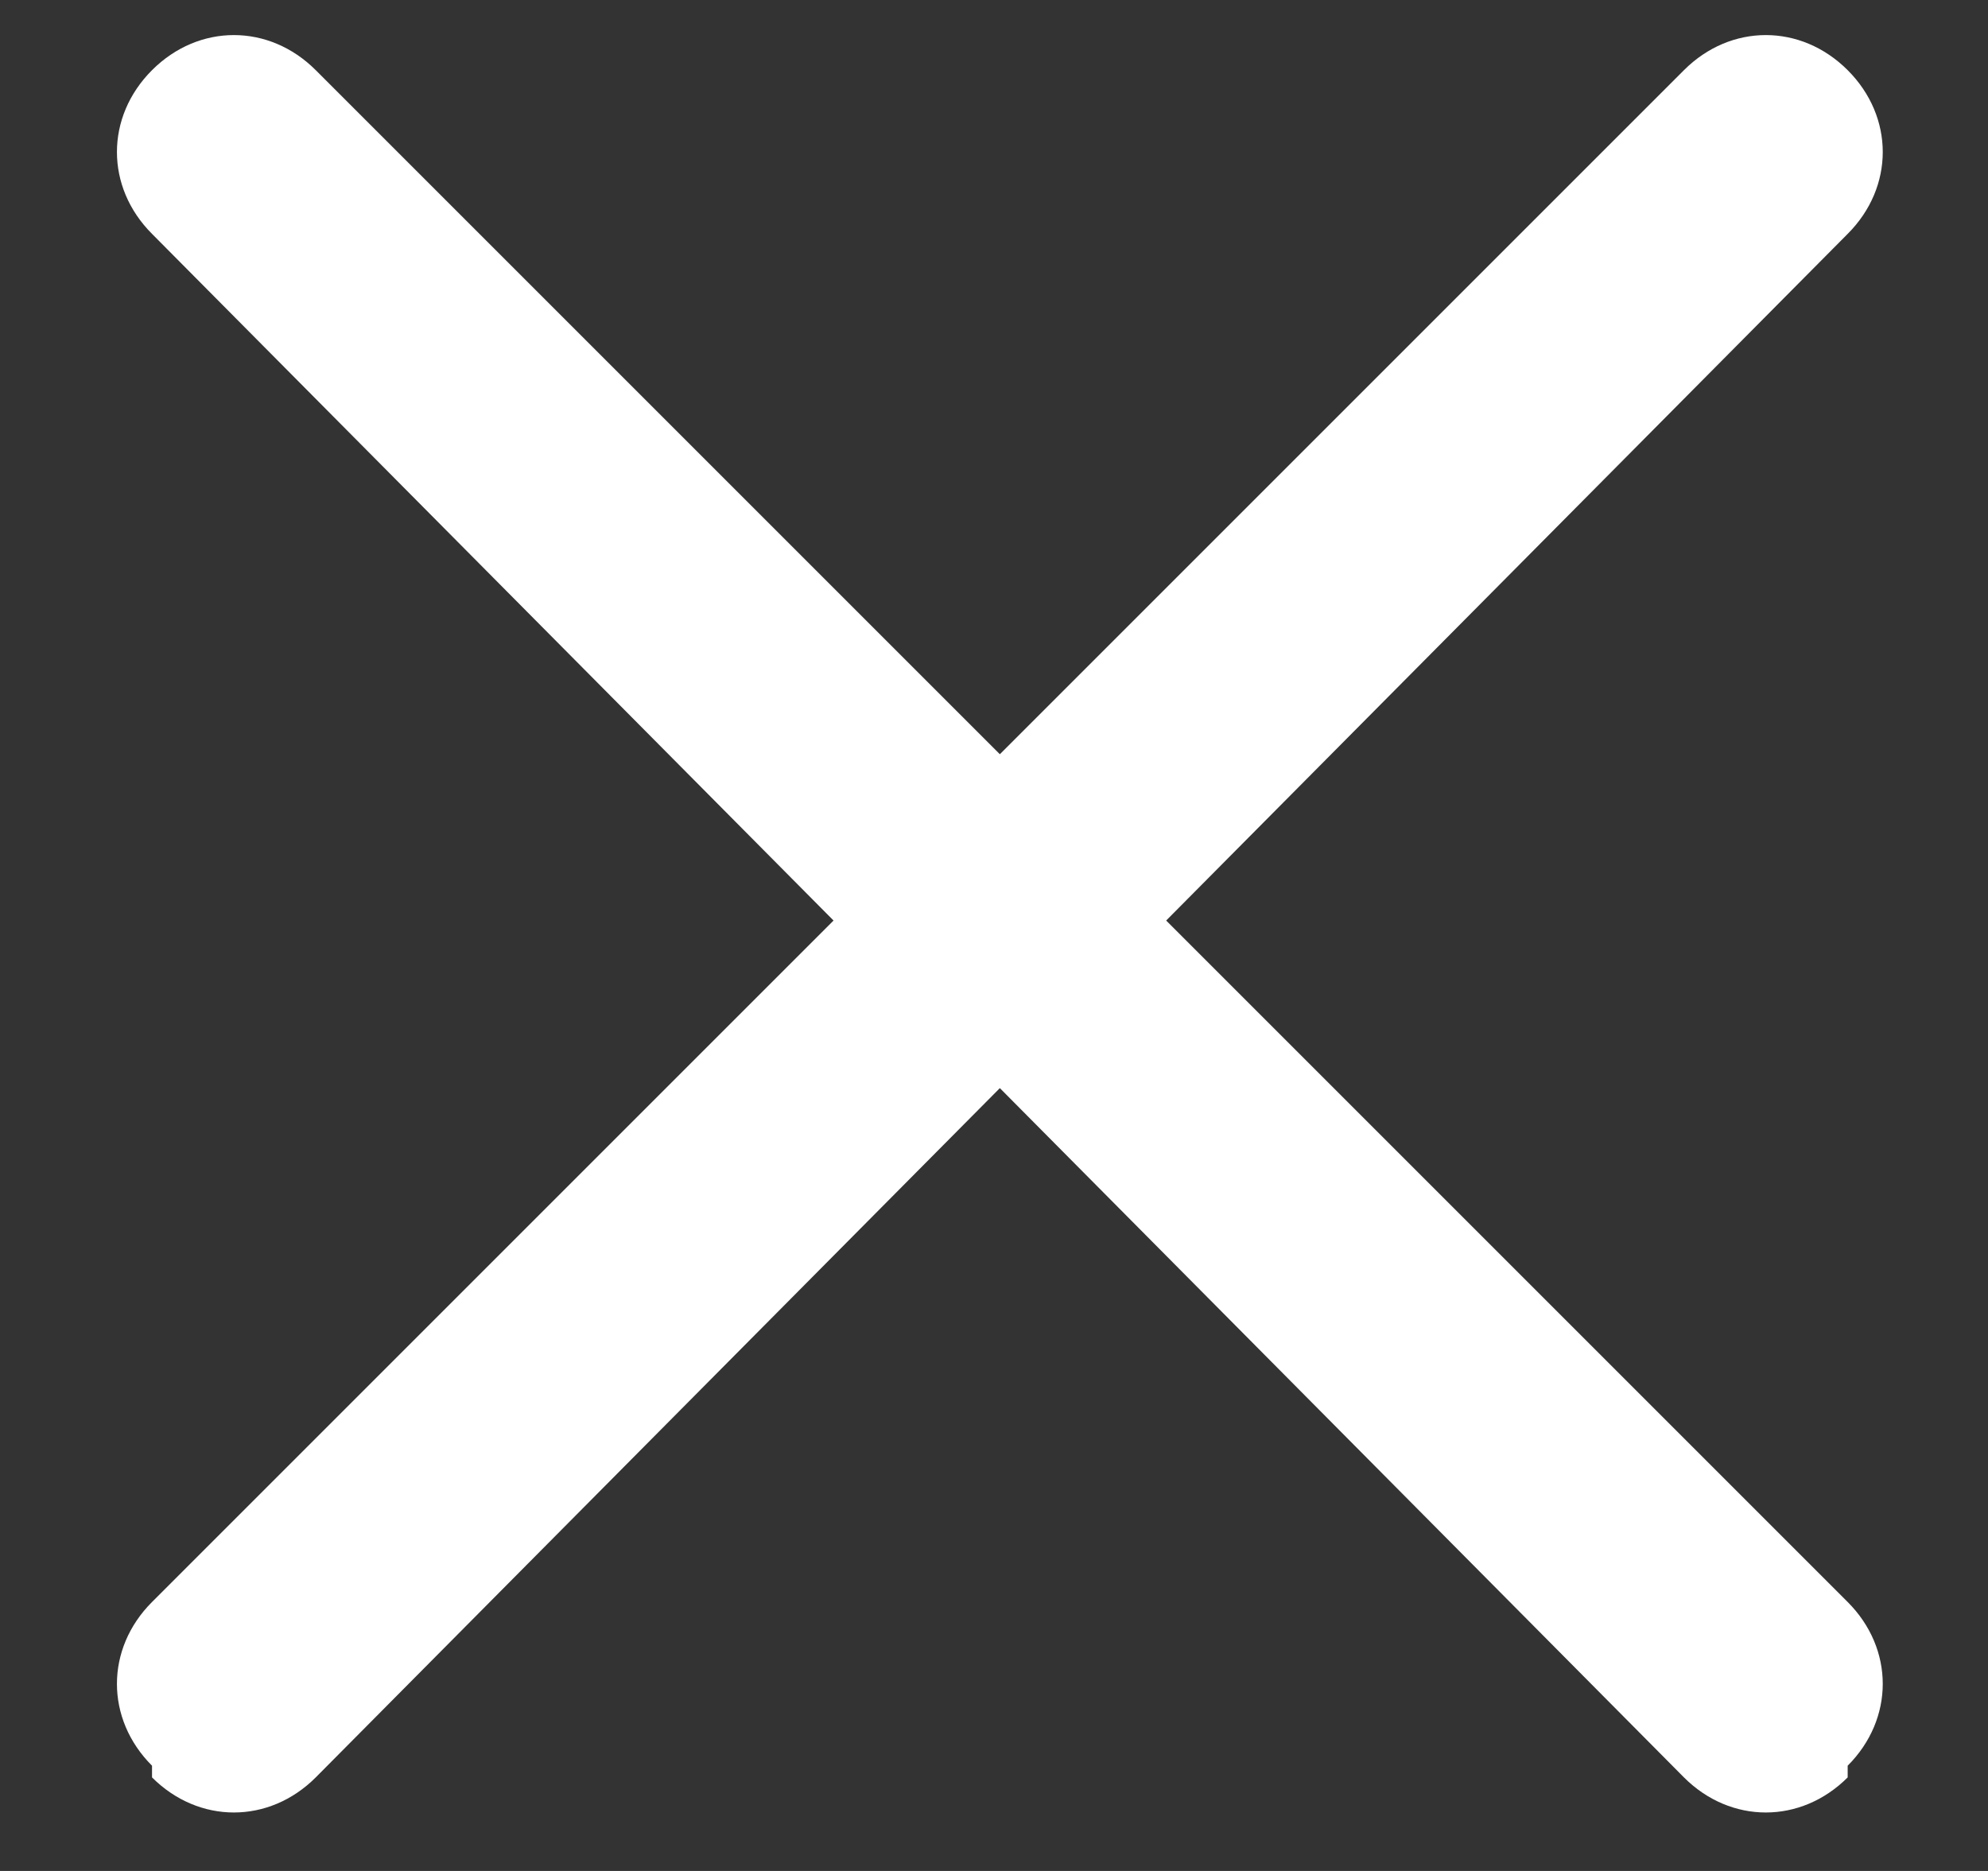 <?xml version="1.0" encoding="UTF-8"?>
<svg id="Layer_1" xmlns="http://www.w3.org/2000/svg" version="1.1" viewBox="0 0 17 16">
  <rect x="0" y="0" width="17" height="16" fill="#333333" stroke="none"/>
  <!-- Generator: Adobe Illustrator 29.5.0, SVG Export Plug-In . SVG Version: 2.1.0 Build 137)  -->
  <defs>
    <style>
      .st0 {
        fill: #fff;
        fill-rule: evenodd;
      }
    </style>
  </defs>
  <path class="st0" d="M15.8,15.2c-.4.4-1,.4-1.4,0L1.3,2c-.4-.4-.4-1,0-1.4h0c.4-.4,1-.4,1.4,0l13.1,13.1c.4.4.4,1,0,1.4h0Z"/>
  <path class="st0" d="M1.3,15.2c.4.4,1,.4,1.4,0L15.8,2c.4-.4.4-1,0-1.4h0c-.4-.4-1-.4-1.4,0L1.3,13.7c-.4.4-.4,1,0,1.4h0Z"/>
</svg>
